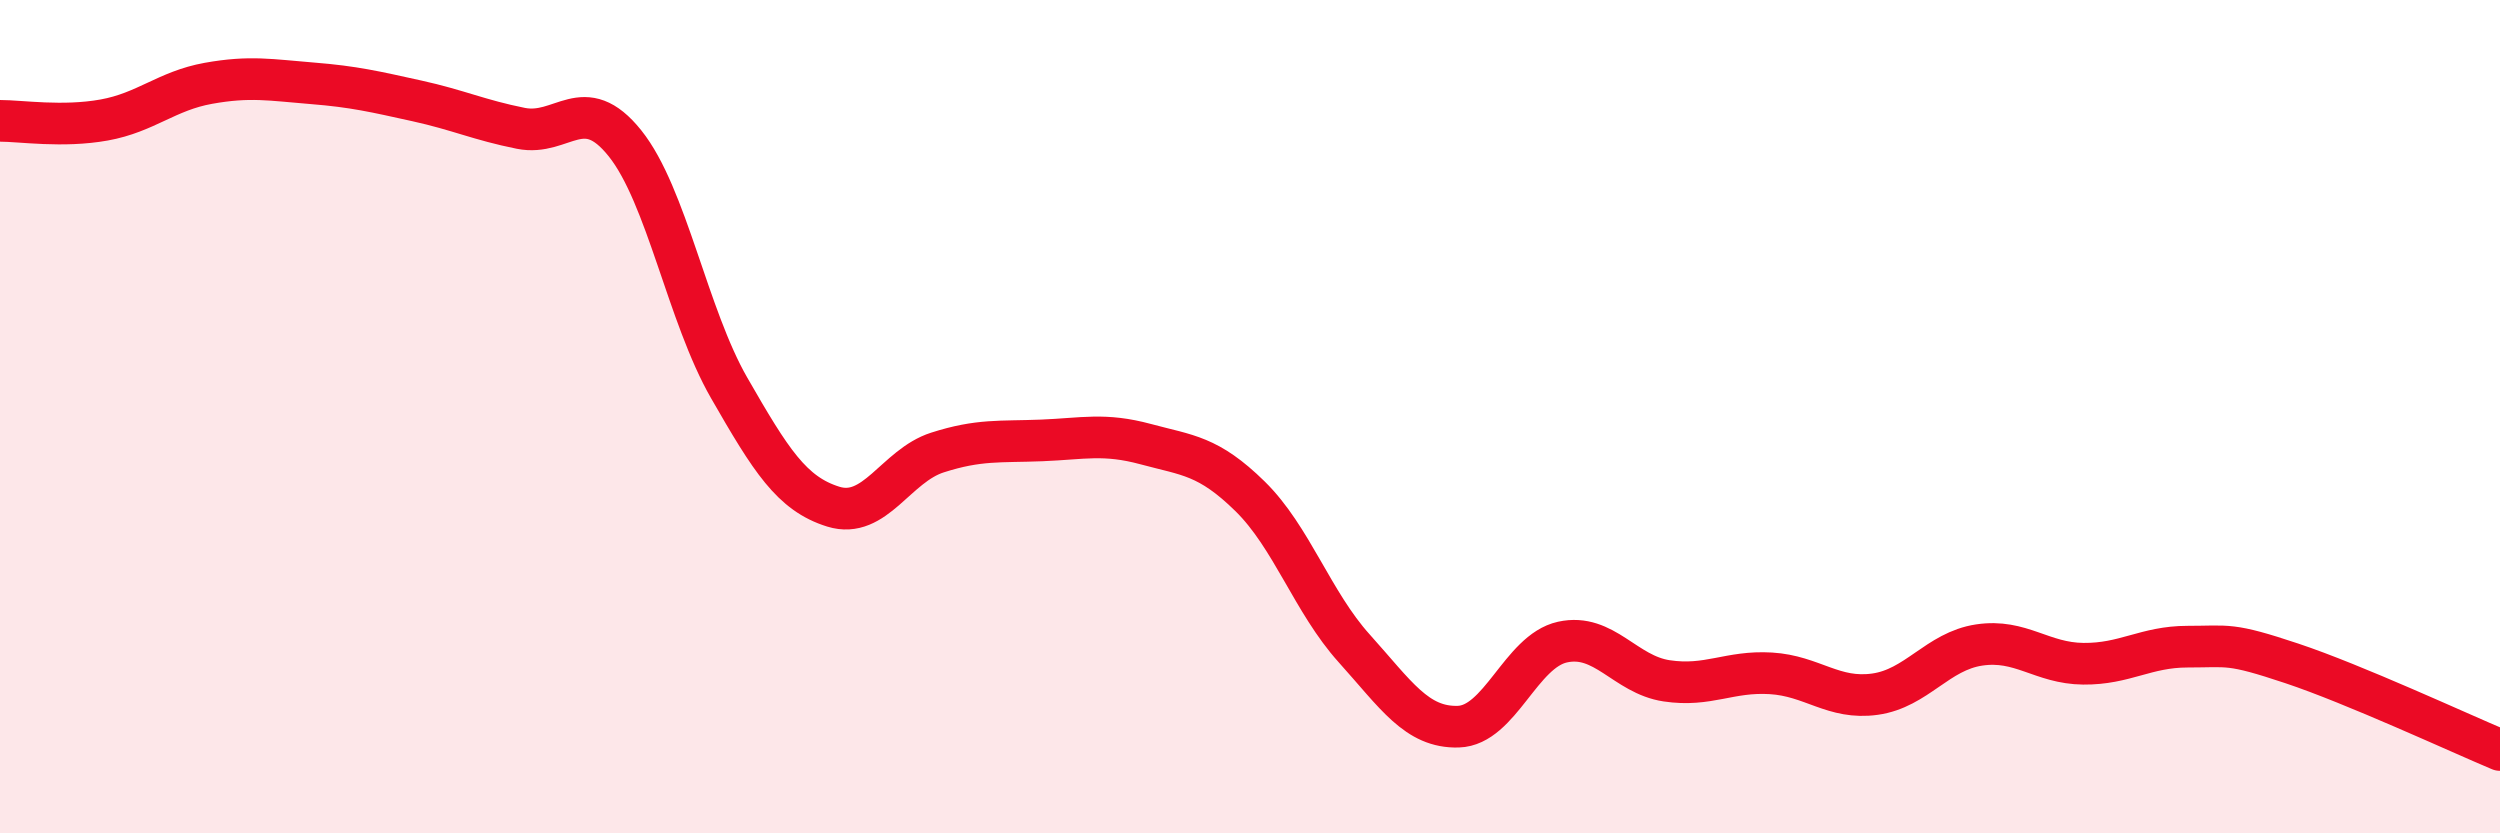 
    <svg width="60" height="20" viewBox="0 0 60 20" xmlns="http://www.w3.org/2000/svg">
      <path
        d="M 0,2.9 C 0.5,2.9 1.5,3.06 2.5,2.88 C 3.5,2.7 4,2.18 5,2 C 6,1.82 6.5,1.92 7.5,2 C 8.5,2.08 9,2.2 10,2.42 C 11,2.64 11.5,2.88 12.5,3.08 C 13.5,3.28 14,2.19 15,3.44 C 16,4.69 16.5,7.57 17.5,9.31 C 18.5,11.05 19,11.85 20,12.16 C 21,12.47 21.5,11.18 22.5,10.86 C 23.5,10.54 24,10.61 25,10.57 C 26,10.53 26.5,10.39 27.5,10.66 C 28.5,10.93 29,10.93 30,11.91 C 31,12.89 31.5,14.45 32.5,15.56 C 33.5,16.67 34,17.47 35,17.44 C 36,17.41 36.5,15.63 37.5,15.41 C 38.5,15.19 39,16.19 40,16.34 C 41,16.49 41.5,16.1 42.5,16.16 C 43.5,16.22 44,16.8 45,16.66 C 46,16.52 46.5,15.63 47.5,15.48 C 48.5,15.33 49,15.92 50,15.93 C 51,15.94 51.5,15.52 52.5,15.52 C 53.5,15.52 53.5,15.42 55,15.92 C 56.5,16.42 59,17.58 60,18L60 20L0 20Z"
        fill="#EB0A25"
        opacity="0.1"
        stroke-linecap="round"
        stroke-linejoin="round"
      />
      <path
        d="M 0,2.9 C 0.5,2.9 1.5,3.06 2.5,2.88 C 3.5,2.7 4,2.18 5,2 C 6,1.82 6.5,1.92 7.5,2 C 8.5,2.08 9,2.2 10,2.42 C 11,2.64 11.5,2.88 12.5,3.08 C 13.5,3.28 14,2.19 15,3.44 C 16,4.69 16.5,7.57 17.5,9.31 C 18.5,11.05 19,11.85 20,12.16 C 21,12.47 21.5,11.18 22.5,10.86 C 23.5,10.54 24,10.61 25,10.57 C 26,10.53 26.5,10.39 27.5,10.66 C 28.5,10.93 29,10.93 30,11.91 C 31,12.89 31.5,14.45 32.5,15.56 C 33.5,16.67 34,17.47 35,17.44 C 36,17.41 36.5,15.63 37.5,15.41 C 38.5,15.19 39,16.19 40,16.34 C 41,16.49 41.5,16.1 42.5,16.16 C 43.5,16.22 44,16.8 45,16.66 C 46,16.52 46.5,15.63 47.5,15.48 C 48.5,15.33 49,15.92 50,15.93 C 51,15.94 51.5,15.52 52.5,15.52 C 53.5,15.52 53.5,15.42 55,15.92 C 56.5,16.42 59,17.58 60,18"
        stroke="#EB0A25"
        stroke-width="1"
        fill="none"
        stroke-linecap="round"
        stroke-linejoin="round"
      />
    </svg>
  